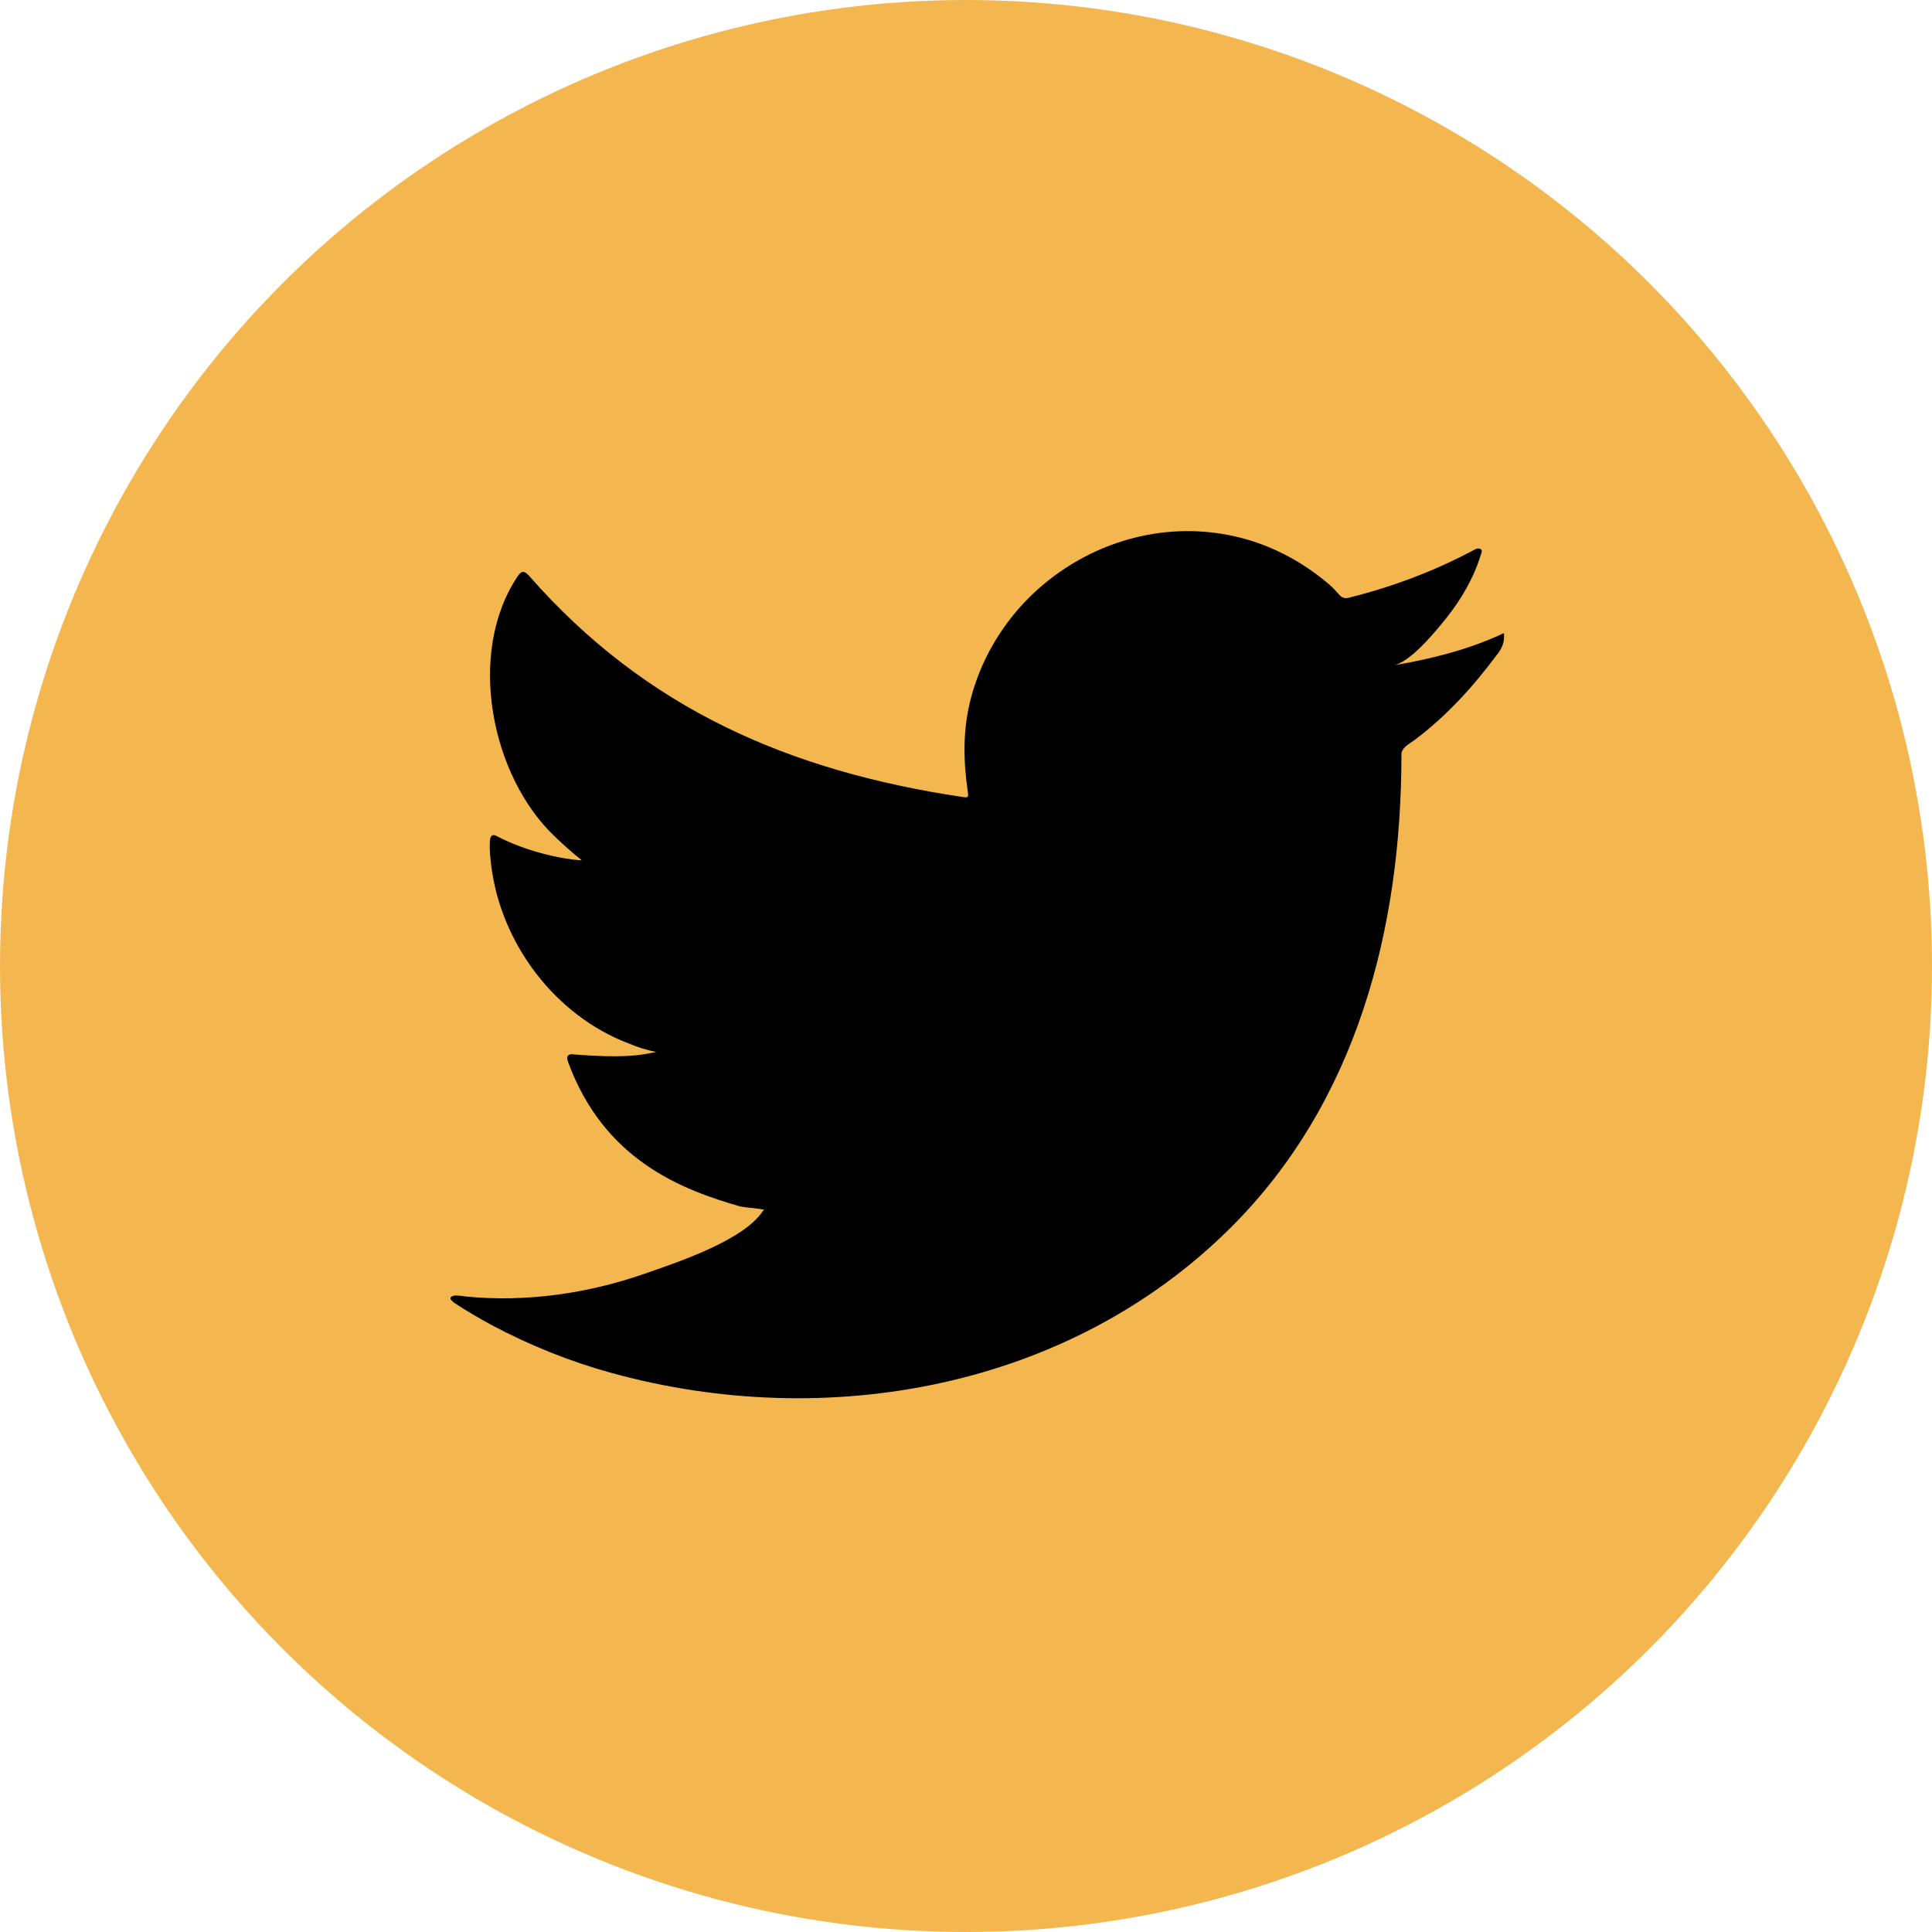 <?xml version="1.0" encoding="UTF-8"?><svg id="Ebene_2" xmlns="http://www.w3.org/2000/svg" viewBox="0 0 219.32 219.32"><defs><style>.cls-1{fill:#f4b74f;}</style></defs><g id="Social_media_logos"><circle class="cls-1" cx="109.66" cy="109.66" r="109.66"/><path d="m170.25,72.09c-3.8,1.72-8,2.76-12.1,3.45,1.95-.33,4.8-3.85,5.95-5.27,1.75-2.17,3.2-4.65,4.01-7.32.1-.21.18-.47-.03-.63-.26-.1-.43-.05-.64.05-4.57,2.45-9.31,4.23-14.34,5.49-.42.1-.73,0-.99-.26-.42-.47-.81-.91-1.25-1.28-2.12-1.8-4.39-3.21-6.95-4.26-3.36-1.37-7.03-1.95-10.65-1.72-3.52.23-6.98,1.22-10.11,2.86-3.13,1.64-5.93,3.91-8.15,6.66-2.3,2.84-4,6.2-4.87,9.75-.84,3.43-.77,6.83-.26,10.3.08.58.03.65-.49.58-19.7-2.93-36.02-9.98-49.28-25.08-.58-.66-.89-.66-1.36.05-5.8,8.69-2.99,22.66,4.26,29.52.97.92,1.96,1.83,3.03,2.66-.39.08-5.21-.44-9.51-2.66-.58-.36-.86-.16-.91.5-.05.94.03,1.8.16,2.82,1.11,8.81,7.22,16.96,15.57,20.14.99.42,2.09.78,3.16.97-1.9.42-3.87.72-9.33.29-.68-.13-.94.21-.68.86,4.1,11.18,12.96,14.51,19.59,16.41.89.16,1.78.16,2.67.36-.05.08-.11.08-.16.16-2.2,3.35-9.83,5.85-13.38,7.09-6.46,2.26-13.5,3.27-20.32,2.6-1.09-.16-1.32-.15-1.62,0-.3.19-.04.45.31.73,1.39.91,2.8,1.73,4.23,2.51,4.34,2.3,8.86,4.13,13.59,5.43,24.41,6.74,51.92,1.79,70.25-16.43,14.4-14.3,19.44-34.03,19.44-53.78,0-.77.91-1.2,1.46-1.61,3.75-2.81,6.77-6.18,9.56-9.94.63-.84.63-1.6.63-1.9v-.1c0-.32,0-.22-.49,0Z"/></g></svg>